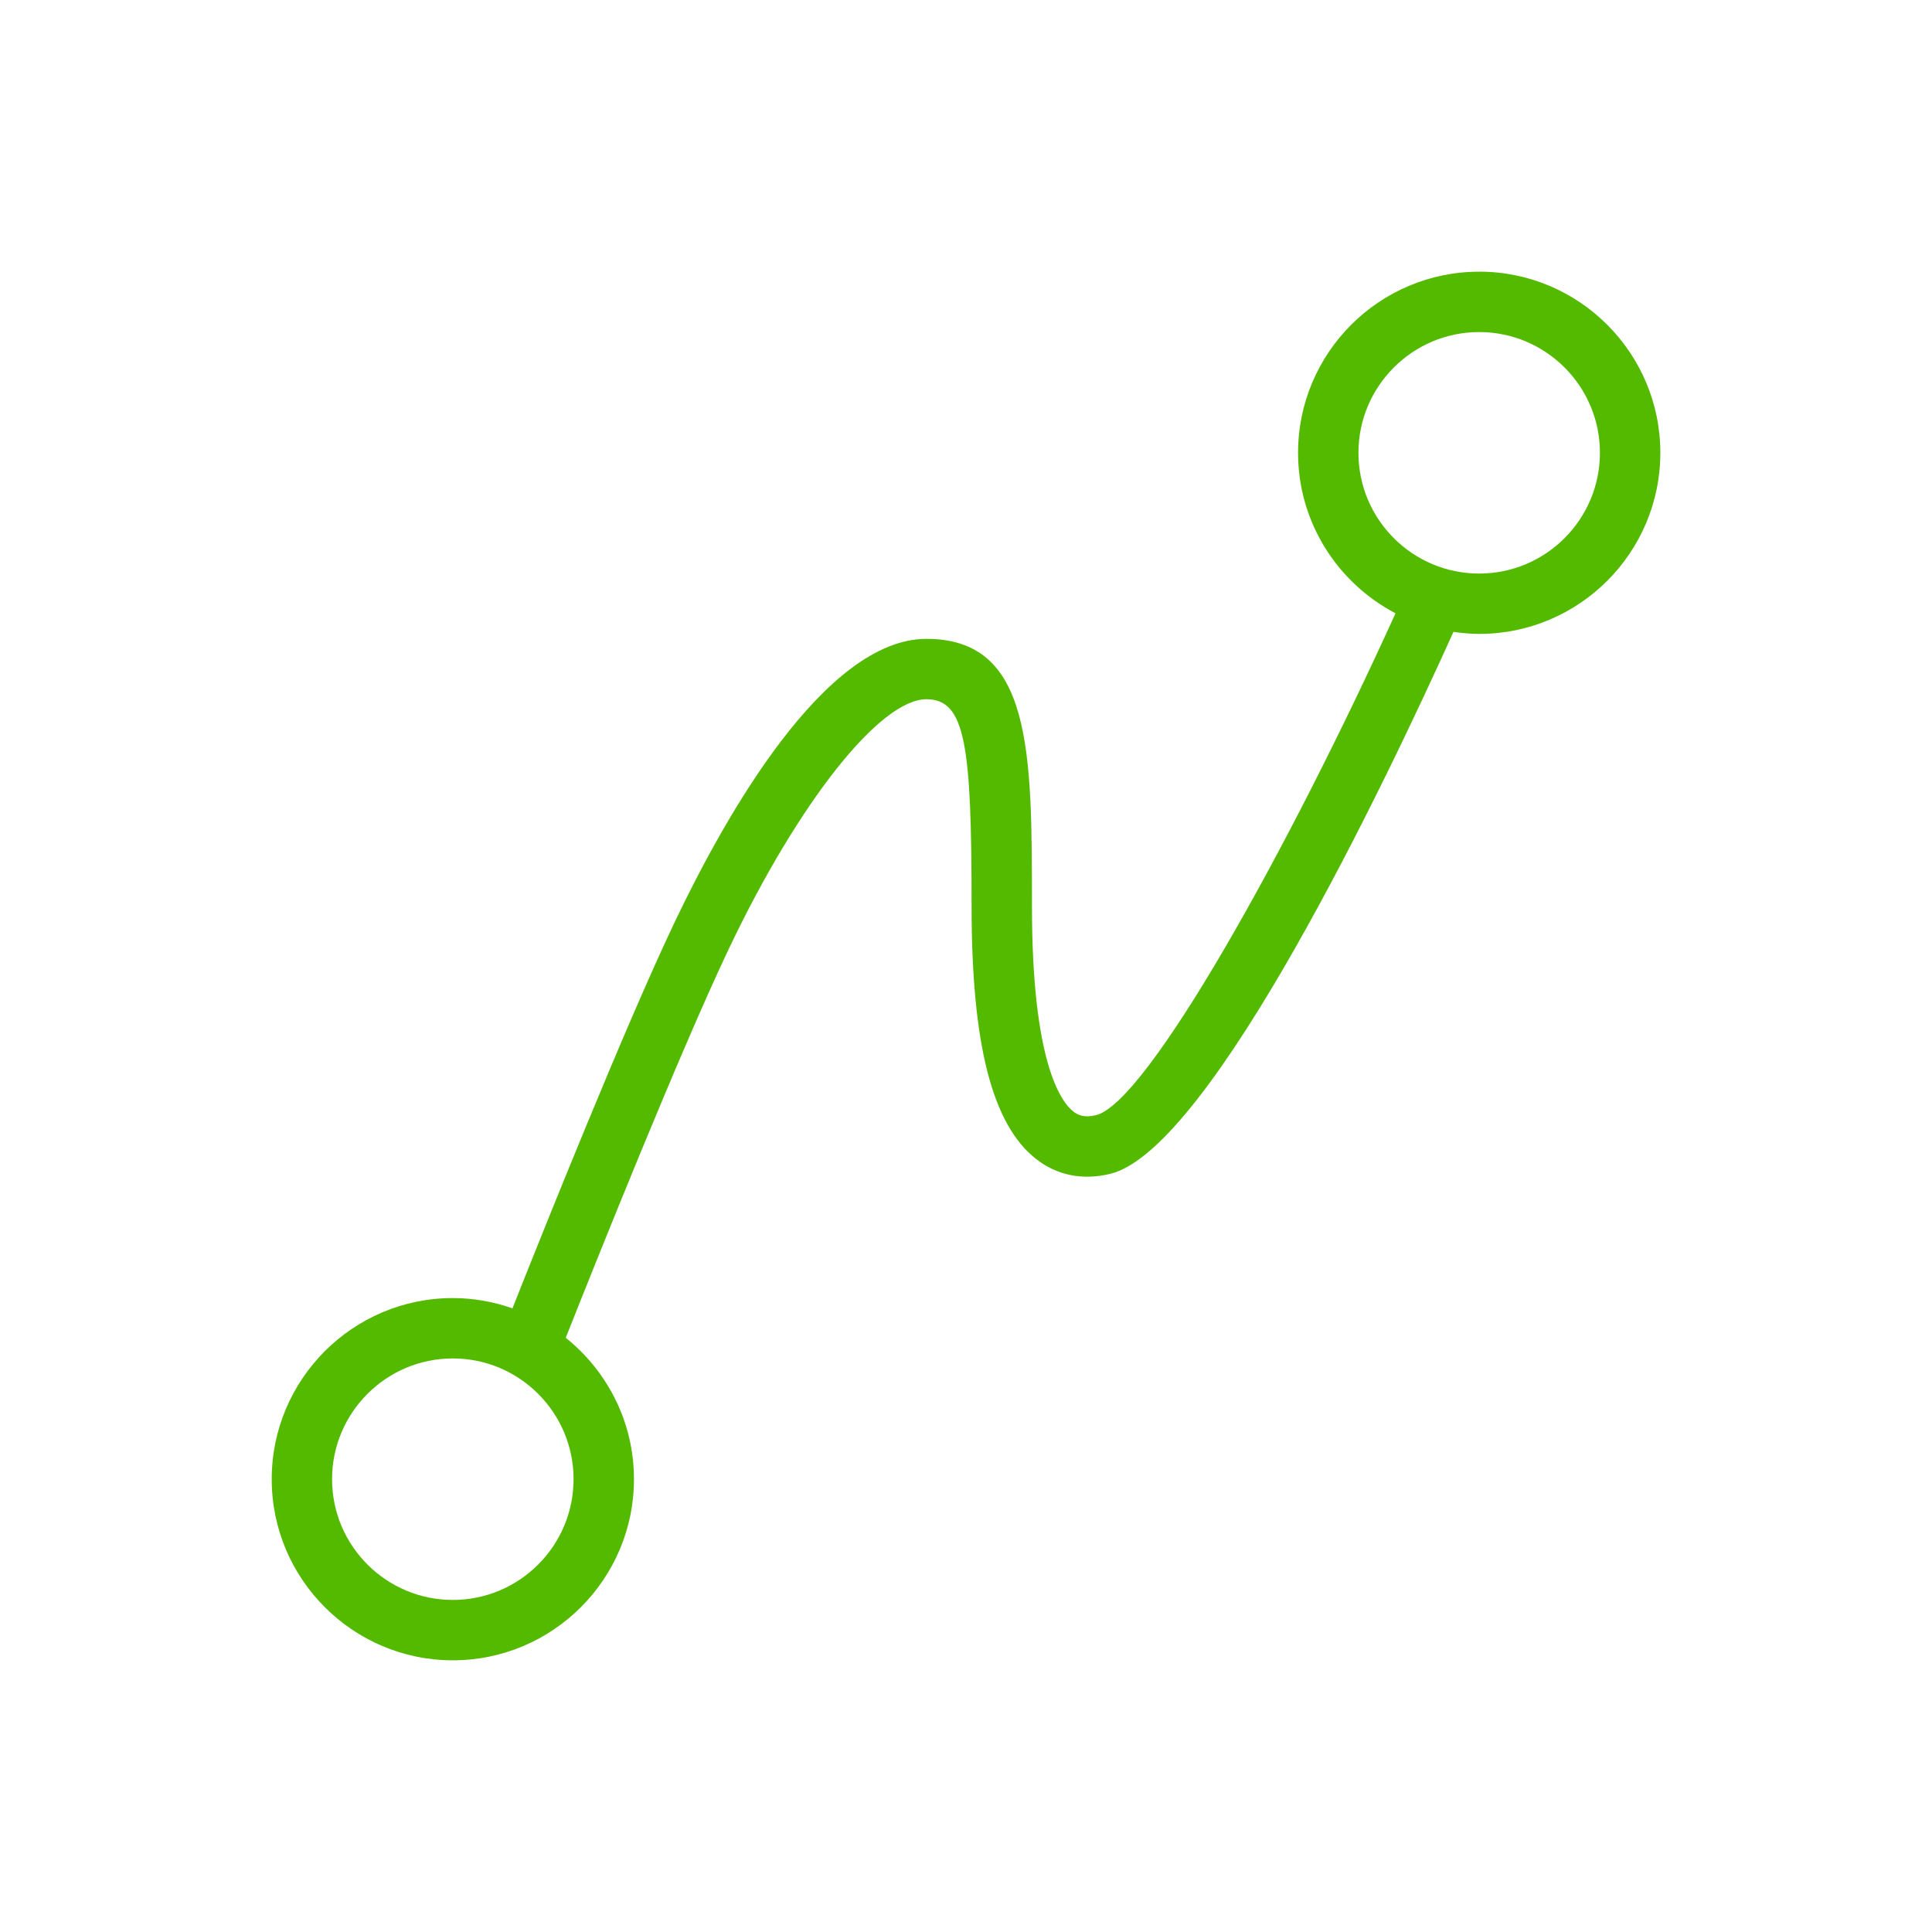 <svg viewBox="0 0 64 64" xmlns="http://www.w3.org/2000/svg"><g id="a"></g><g id="b"><path d="M49,9c-3.309,0-6,2.691-6,6,0,2.308,1.312,4.313,3.228,5.316-3.564,7.856-8.233,16.215-9.92,16.625-.401,.097-.606-.007-.754-.122-.411-.324-1.369-1.634-1.369-6.798,0-5.143,0-8.858-3.494-8.858-3.367,0-6.669,5.873-8.337,9.374-1.642,3.444-4.372,10.264-5.378,12.804-.62-.217-1.282-.341-1.975-.341-3.309,0-6,2.691-6,6s2.691,6,6,6,6-2.691,6-6c0-1.894-.885-3.584-2.26-4.684,.906-2.287,3.769-9.458,5.418-12.918,2.311-4.849,4.997-8.235,6.532-8.235,1.298,0,1.494,1.545,1.494,6.858,0,4.566,.678,7.226,2.134,8.37,.693,.544,1.542,.717,2.462,.493,3.337-.811,9.184-13.117,11.367-17.953,.279,.04,.563,.068,.853,.068,3.309,0,6-2.691,6-6s-2.691-6-6-6ZM15,53c-2.206,0-4-1.794-4-4s1.794-4,4-4,4,1.794,4,4-1.794,4-4,4ZM49,19c-2.206,0-4-1.794-4-4s1.794-4,4-4,4,1.794,4,4-1.794,4-4,4Z" fill="#53ba00" opacity="1" original-fill="#000000"></path></g></svg>